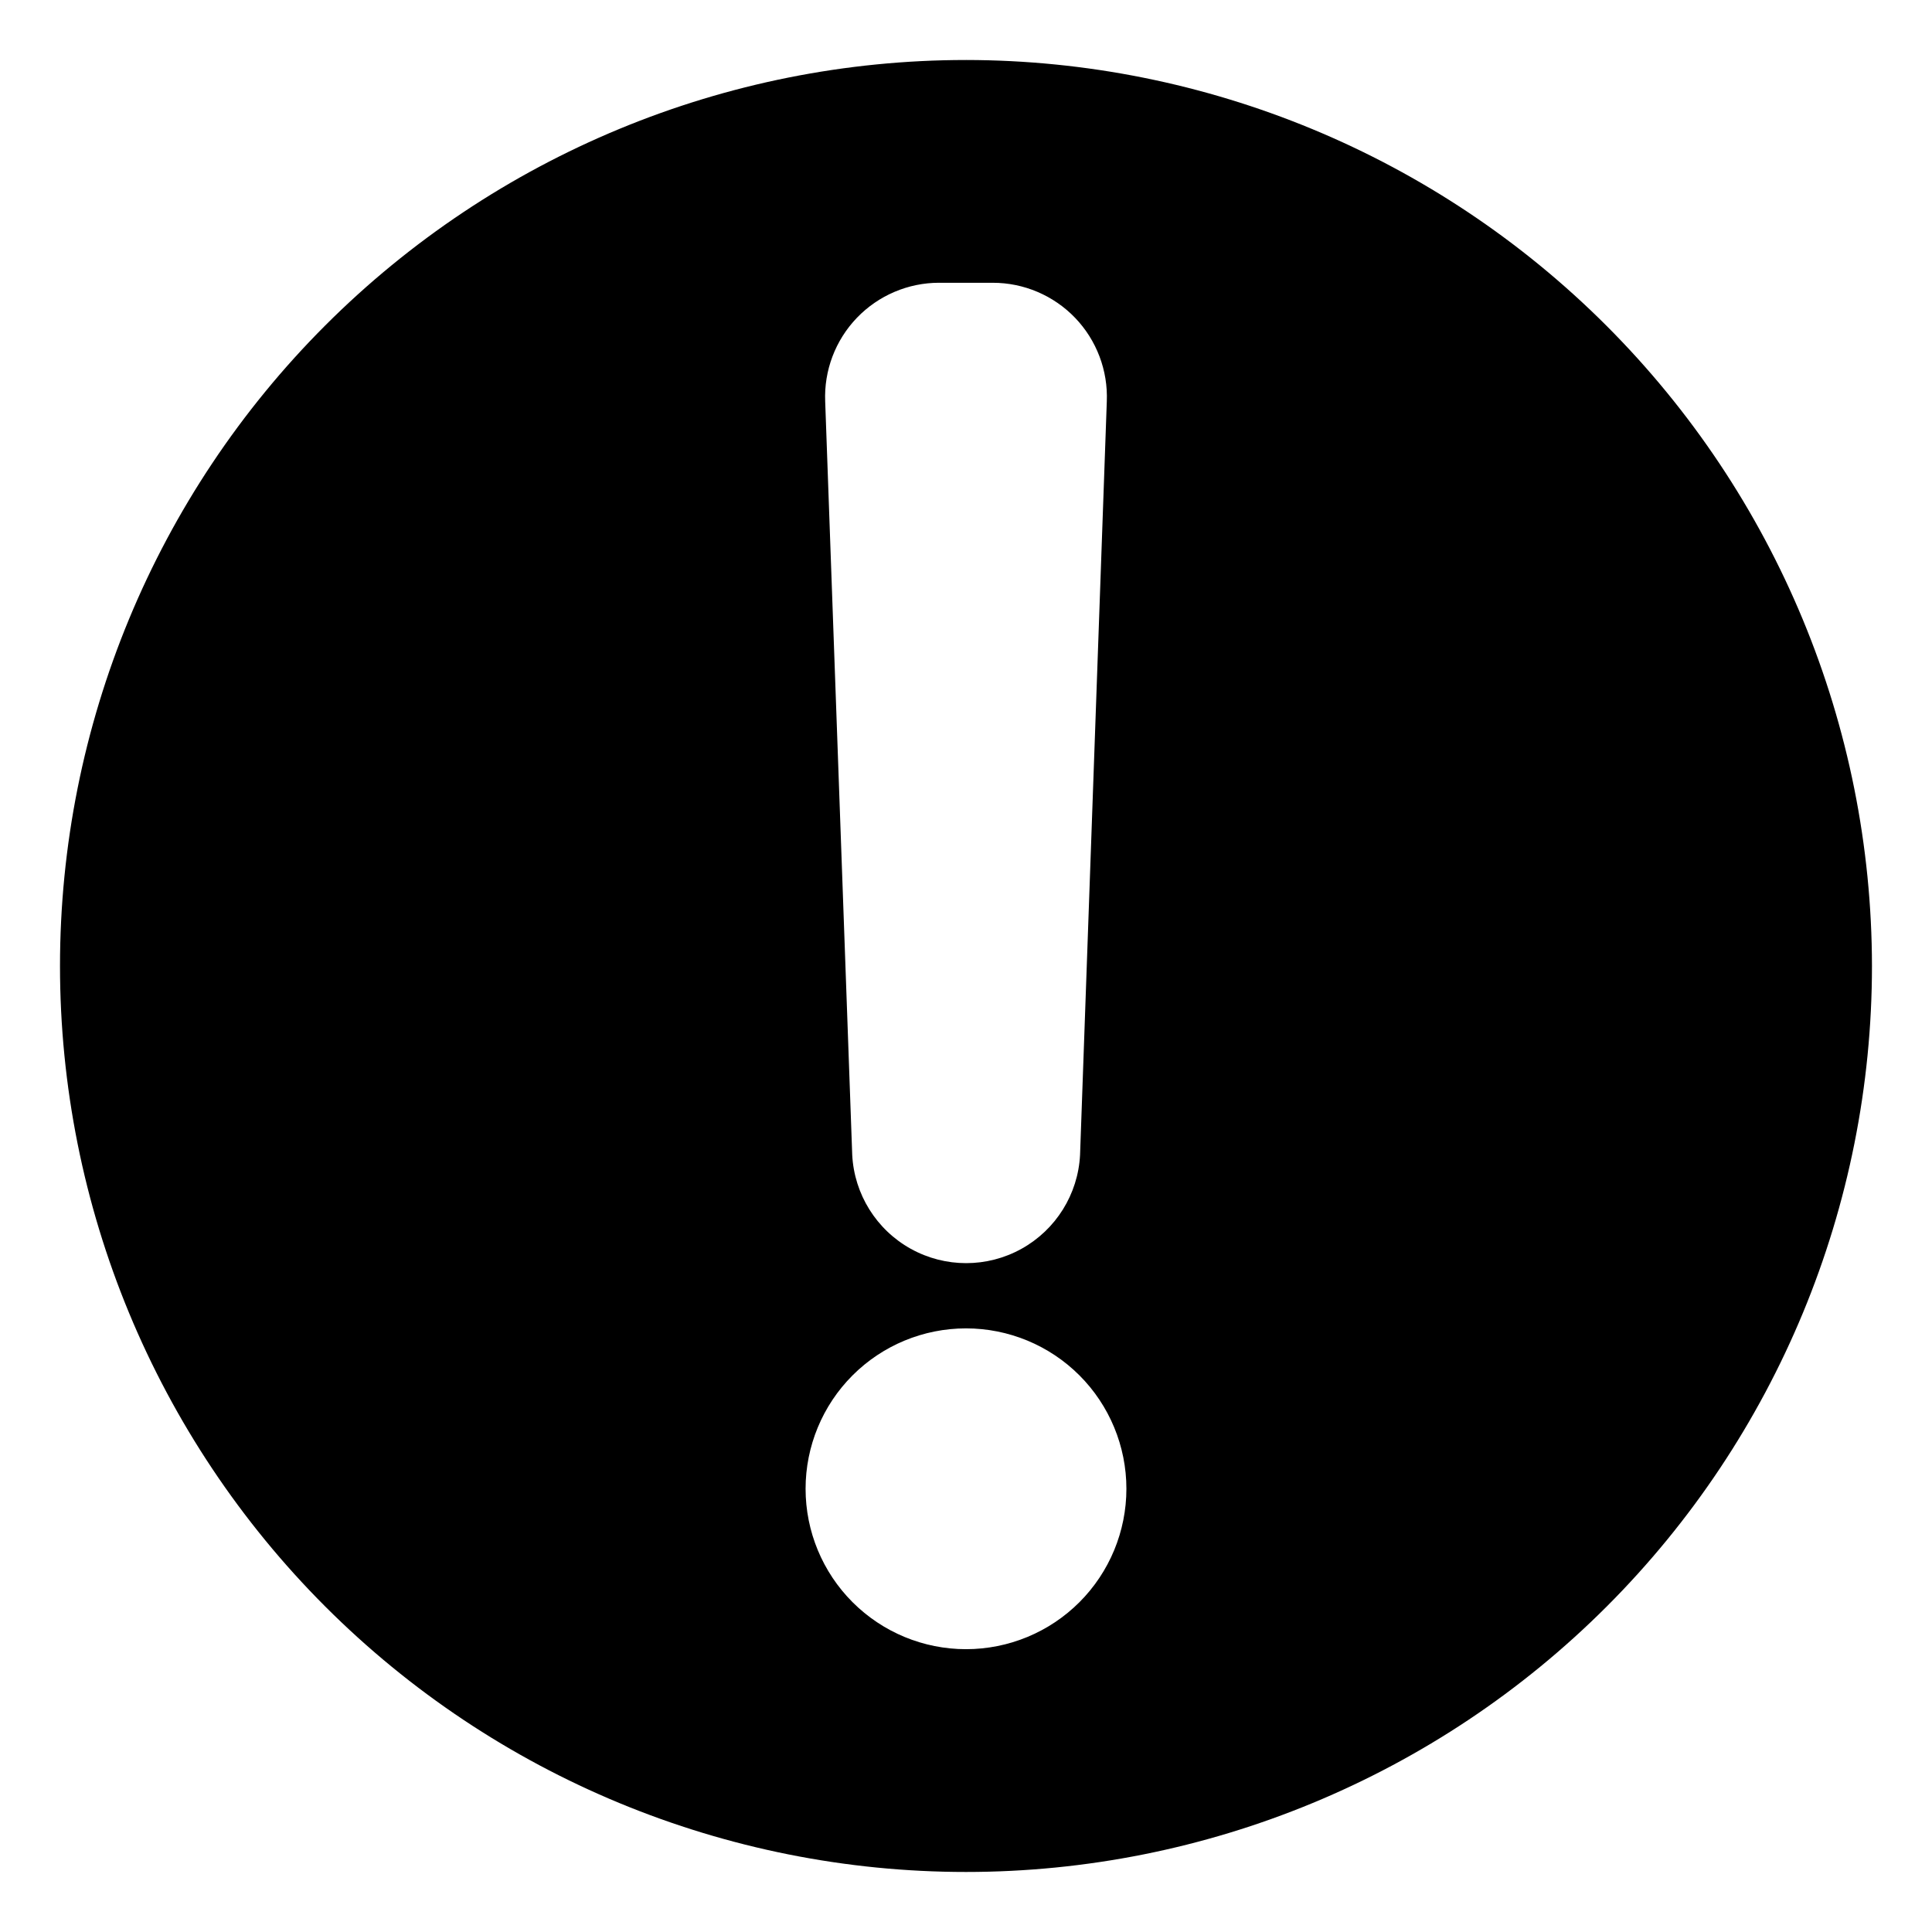 <?xml version="1.0" encoding="UTF-8"?>
<!-- Uploaded to: SVG Repo, www.svgrepo.com, Generator: SVG Repo Mixer Tools -->
<svg fill="#000000" width="800px" height="800px" version="1.1" viewBox="144 144 512 512" xmlns="http://www.w3.org/2000/svg">
 <path d="m400 159.9c-63.68 0-124.75 25.297-169.78 70.32-45.023 45.027-70.32 106.1-70.32 169.78 0 63.676 25.297 124.75 70.32 169.77 45.027 45.027 106.1 70.32 169.78 70.32 63.676 0 124.75-25.293 169.77-70.32 45.027-45.027 70.32-106.1 70.32-169.77-0.062-63.66-25.375-124.69-70.391-169.71-45.012-45.012-106.05-70.328-169.7-70.391zm-7.086 59.039h14.168c8.242-0.008 16.129 3.352 21.836 9.293 5.703 5.945 8.738 13.961 8.395 22.195l-7.086 199.63v0.004c-0.531 10.418-6.398 19.824-15.523 24.887-9.121 5.062-20.211 5.062-29.332 0s-14.988-14.469-15.523-24.887l-7.164-199.64c-0.344-8.234 2.691-16.25 8.398-22.195 5.707-5.941 13.59-9.301 21.832-9.293zm7.086 362.11c-11.277 0-22.086-4.477-30.059-12.449-7.973-7.973-12.453-18.785-12.453-30.059s4.481-22.086 12.453-30.059c7.973-7.973 18.781-12.449 30.059-12.449 11.273 0 22.086 4.477 30.059 12.449 7.969 7.973 12.449 18.785 12.449 30.059s-4.481 22.086-12.449 30.059c-7.973 7.973-18.785 12.449-30.059 12.449z"/>
</svg>